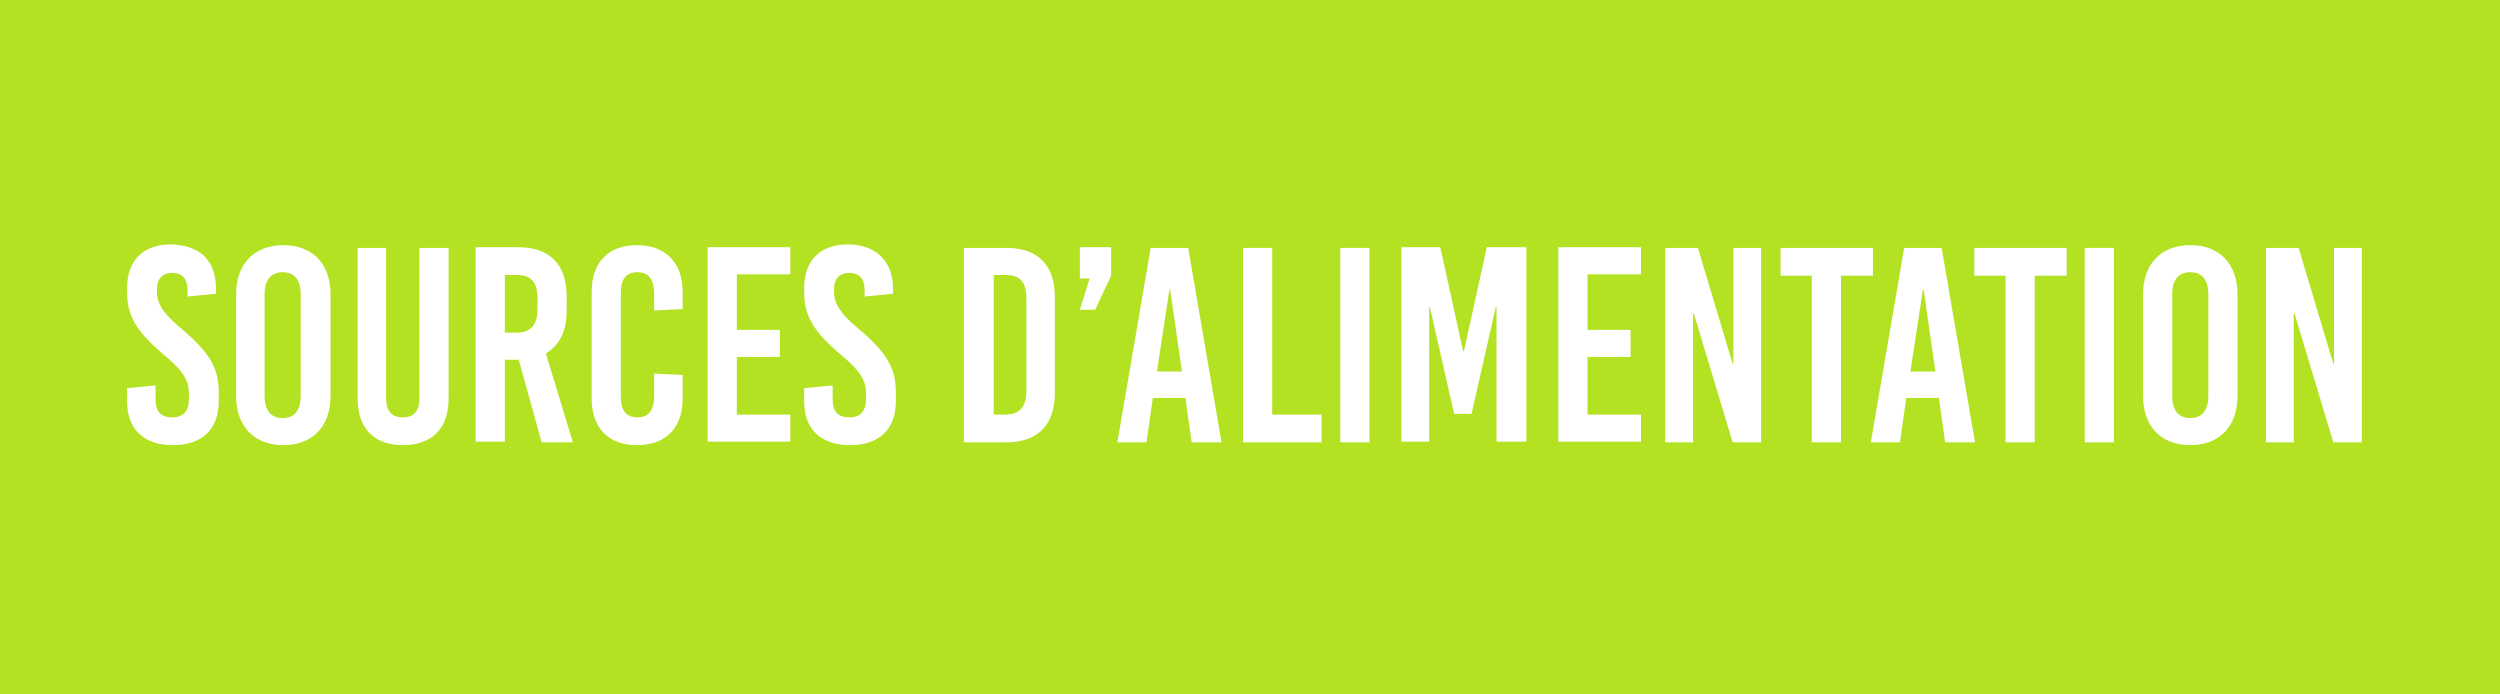 <?xml version="1.0" encoding="utf-8"?>
<!-- Generator: Adobe Illustrator 20.1.0, SVG Export Plug-In . SVG Version: 6.00 Build 0)  -->
<svg version="1.1" id="Calque_1" xmlns="http://www.w3.org/2000/svg" xmlns:xlink="http://www.w3.org/1999/xlink" x="0px" y="0px"
	 viewBox="0 0 360 100" style="enable-background:new 0 0 360 100;" xml:space="preserve">
<style type="text/css">
	.st0{fill:#B3E223;}
	.st1{fill:#FFFFFF;}
</style>
<rect class="st0" width="360" height="100"/>
<g>
	<path class="st1" d="M31.1,41.6v0.7l-4.1,0.4v-1c0-1.6-0.8-2.4-2.2-2.4s-2.2,0.8-2.2,2.4V42c0,1.6,0.7,3,3.6,5.4
		c3.9,3.3,5.3,5.6,5.3,9v1.4c0,4-2.4,6.3-6.6,6.3c-4.2,0-6.6-2.3-6.6-6.3v-1.9l4.1-0.4v2c0,1.8,0.8,2.6,2.4,2.6
		c1.6,0,2.4-0.9,2.4-2.6v-0.9c0-1.8-0.8-3.2-3.7-5.6c-3.9-3.3-5.2-5.6-5.2-8.9v-0.6c0-4,2.3-6.3,6.3-6.3
		C28.9,35.3,31.1,37.6,31.1,41.6z"/>
	<path class="st1" d="M47.6,42.4V57c0,4.4-2.6,7.1-6.8,7.1s-6.8-2.7-6.8-7.1V42.4c0-4.4,2.6-7.1,6.8-7.1S47.6,38,47.6,42.4z
		 M38.1,42.4v14.6c0,2.1,0.9,3.2,2.6,3.2s2.6-1.1,2.6-3.2V42.4c0-2.1-0.9-3.2-2.6-3.2S38.1,40.3,38.1,42.4z"/>
	<path class="st1" d="M64.6,57.4c0,4.4-2.5,6.7-6.6,6.7c-4,0-6.5-2.3-6.5-6.7V35.7h4.1v21.6c0,2,0.9,2.8,2.4,2.8
		c1.5,0,2.4-0.8,2.4-2.8V35.7h4.2V57.4z"/>
	<path class="st1" d="M74.7,51.8h-2v11.8h-4.2v-28h6.1c4.6,0,7,2.5,7,7.1v2c0,3-1,5-3,6.2l3.9,12.8h-4.5L74.7,51.8z M72.7,47.9h1.7
		c2,0,3-1.1,3-3.4V43c0-2.4-0.9-3.4-3-3.4h-1.7V47.9z"/>
	<path class="st1" d="M98.3,42v2.5l-4.1,0.2v-2.3c0-2.2-0.8-3.2-2.4-3.2s-2.4,1-2.4,2.8v15.3c0,1.8,0.8,2.8,2.4,2.8s2.4-1,2.4-3.2
		v-3.1l4.1,0.2v3.4c0,4.2-2.4,6.7-6.6,6.7c-4.1,0-6.5-2.5-6.5-6.7V42c0-4.2,2.4-6.7,6.5-6.7C95.8,35.3,98.3,37.8,98.3,42z"/>
	<path class="st1" d="M106.1,39.6v7.9h6.2v3.9h-6.2v8.3h7.7v3.9h-11.9v-28h11.9v3.9H106.1z"/>
	<path class="st1" d="M128.6,41.6v0.7l-4.1,0.4v-1c0-1.6-0.8-2.4-2.2-2.4s-2.2,0.8-2.2,2.4V42c0,1.6,0.7,3,3.6,5.4
		c3.9,3.3,5.3,5.6,5.3,9v1.4c0,4-2.4,6.3-6.6,6.3c-4.2,0-6.6-2.3-6.6-6.3v-1.9l4.1-0.4v2c0,1.8,0.8,2.6,2.4,2.6
		c1.6,0,2.4-0.9,2.4-2.6v-0.9c0-1.8-0.8-3.2-3.7-5.6c-3.9-3.3-5.2-5.6-5.2-8.9v-0.6c0-4,2.3-6.3,6.3-6.3S128.6,37.6,128.6,41.6z"/>
	<path class="st1" d="M144.9,35.7c4.6,0,7,2.5,7,7.1v13.8c0,4.6-2.5,7.1-7,7.1h-6.1v-28H144.9z M143.1,59.7h1.7c2,0,3-1.1,3-3.4V43
		c0-2.4-0.9-3.4-3-3.4h-1.7V59.7z"/>
	<path class="st1" d="M157.7,44.6h-2.2l1.4-4.5h-1.4v-4.5h4.5v4.1L157.7,44.6z"/>
	<path class="st1" d="M171.6,63.7l-0.9-6.4H166l-0.9,6.4h-4.2l4.8-28h5.4l4.8,28H171.6z M166.6,53.5h3.6l-1.7-11.8h-0.1L166.6,53.5z
		"/>
	<path class="st1" d="M190.3,59.7v4H179v-28h4.2v24H190.3z"/>
	<path class="st1" d="M193,63.7v-28h4.2v28H193z"/>
	<path class="st1" d="M215.5,63.7V44.2h-0.1l-3.5,15.4h-2.5l-3.5-15.4h-0.1v19.4h-4v-28h5.6l3.3,15h0.1l3.3-15h5.7v28H215.5z"/>
	<path class="st1" d="M228.6,39.6v7.9h6.2v3.9h-6.2v8.3h7.7v3.9h-11.9v-28h11.9v3.9H228.6z"/>
	<path class="st1" d="M249.5,63.7l-5.6-18.6h-0.1v18.6h-4v-28h4.7l5,16.7h0.1V35.7h4v28H249.5z"/>
	<path class="st1" d="M265.1,39.7v24h-4.2v-24h-4.5v-4h13.3v4H265.1z"/>
	<path class="st1" d="M280.1,63.7l-0.9-6.4h-4.7l-0.9,6.4h-4.2l4.8-28h5.4l4.8,28H280.1z M275.1,53.5h3.6l-1.7-11.8h-0.1L275.1,53.5
		z"/>
	<path class="st1" d="M293,39.7v24h-4.2v-24h-4.5v-4h13.3v4H293z"/>
	<path class="st1" d="M300.2,63.7v-28h4.2v28H300.2z"/>
	<path class="st1" d="M322.2,42.4V57c0,4.4-2.6,7.1-6.8,7.1s-6.8-2.7-6.8-7.1V42.4c0-4.4,2.6-7.1,6.8-7.1S322.2,38,322.2,42.4z
		 M312.8,42.4v14.6c0,2.1,0.9,3.2,2.6,3.2s2.6-1.1,2.6-3.2V42.4c0-2.1-0.9-3.2-2.6-3.2S312.8,40.3,312.8,42.4z"/>
	<path class="st1" d="M336,63.7l-5.6-18.6h-0.1v18.6h-4v-28h4.7l5,16.7h0.1V35.7h4v28H336z"/>
</g>
</svg>
